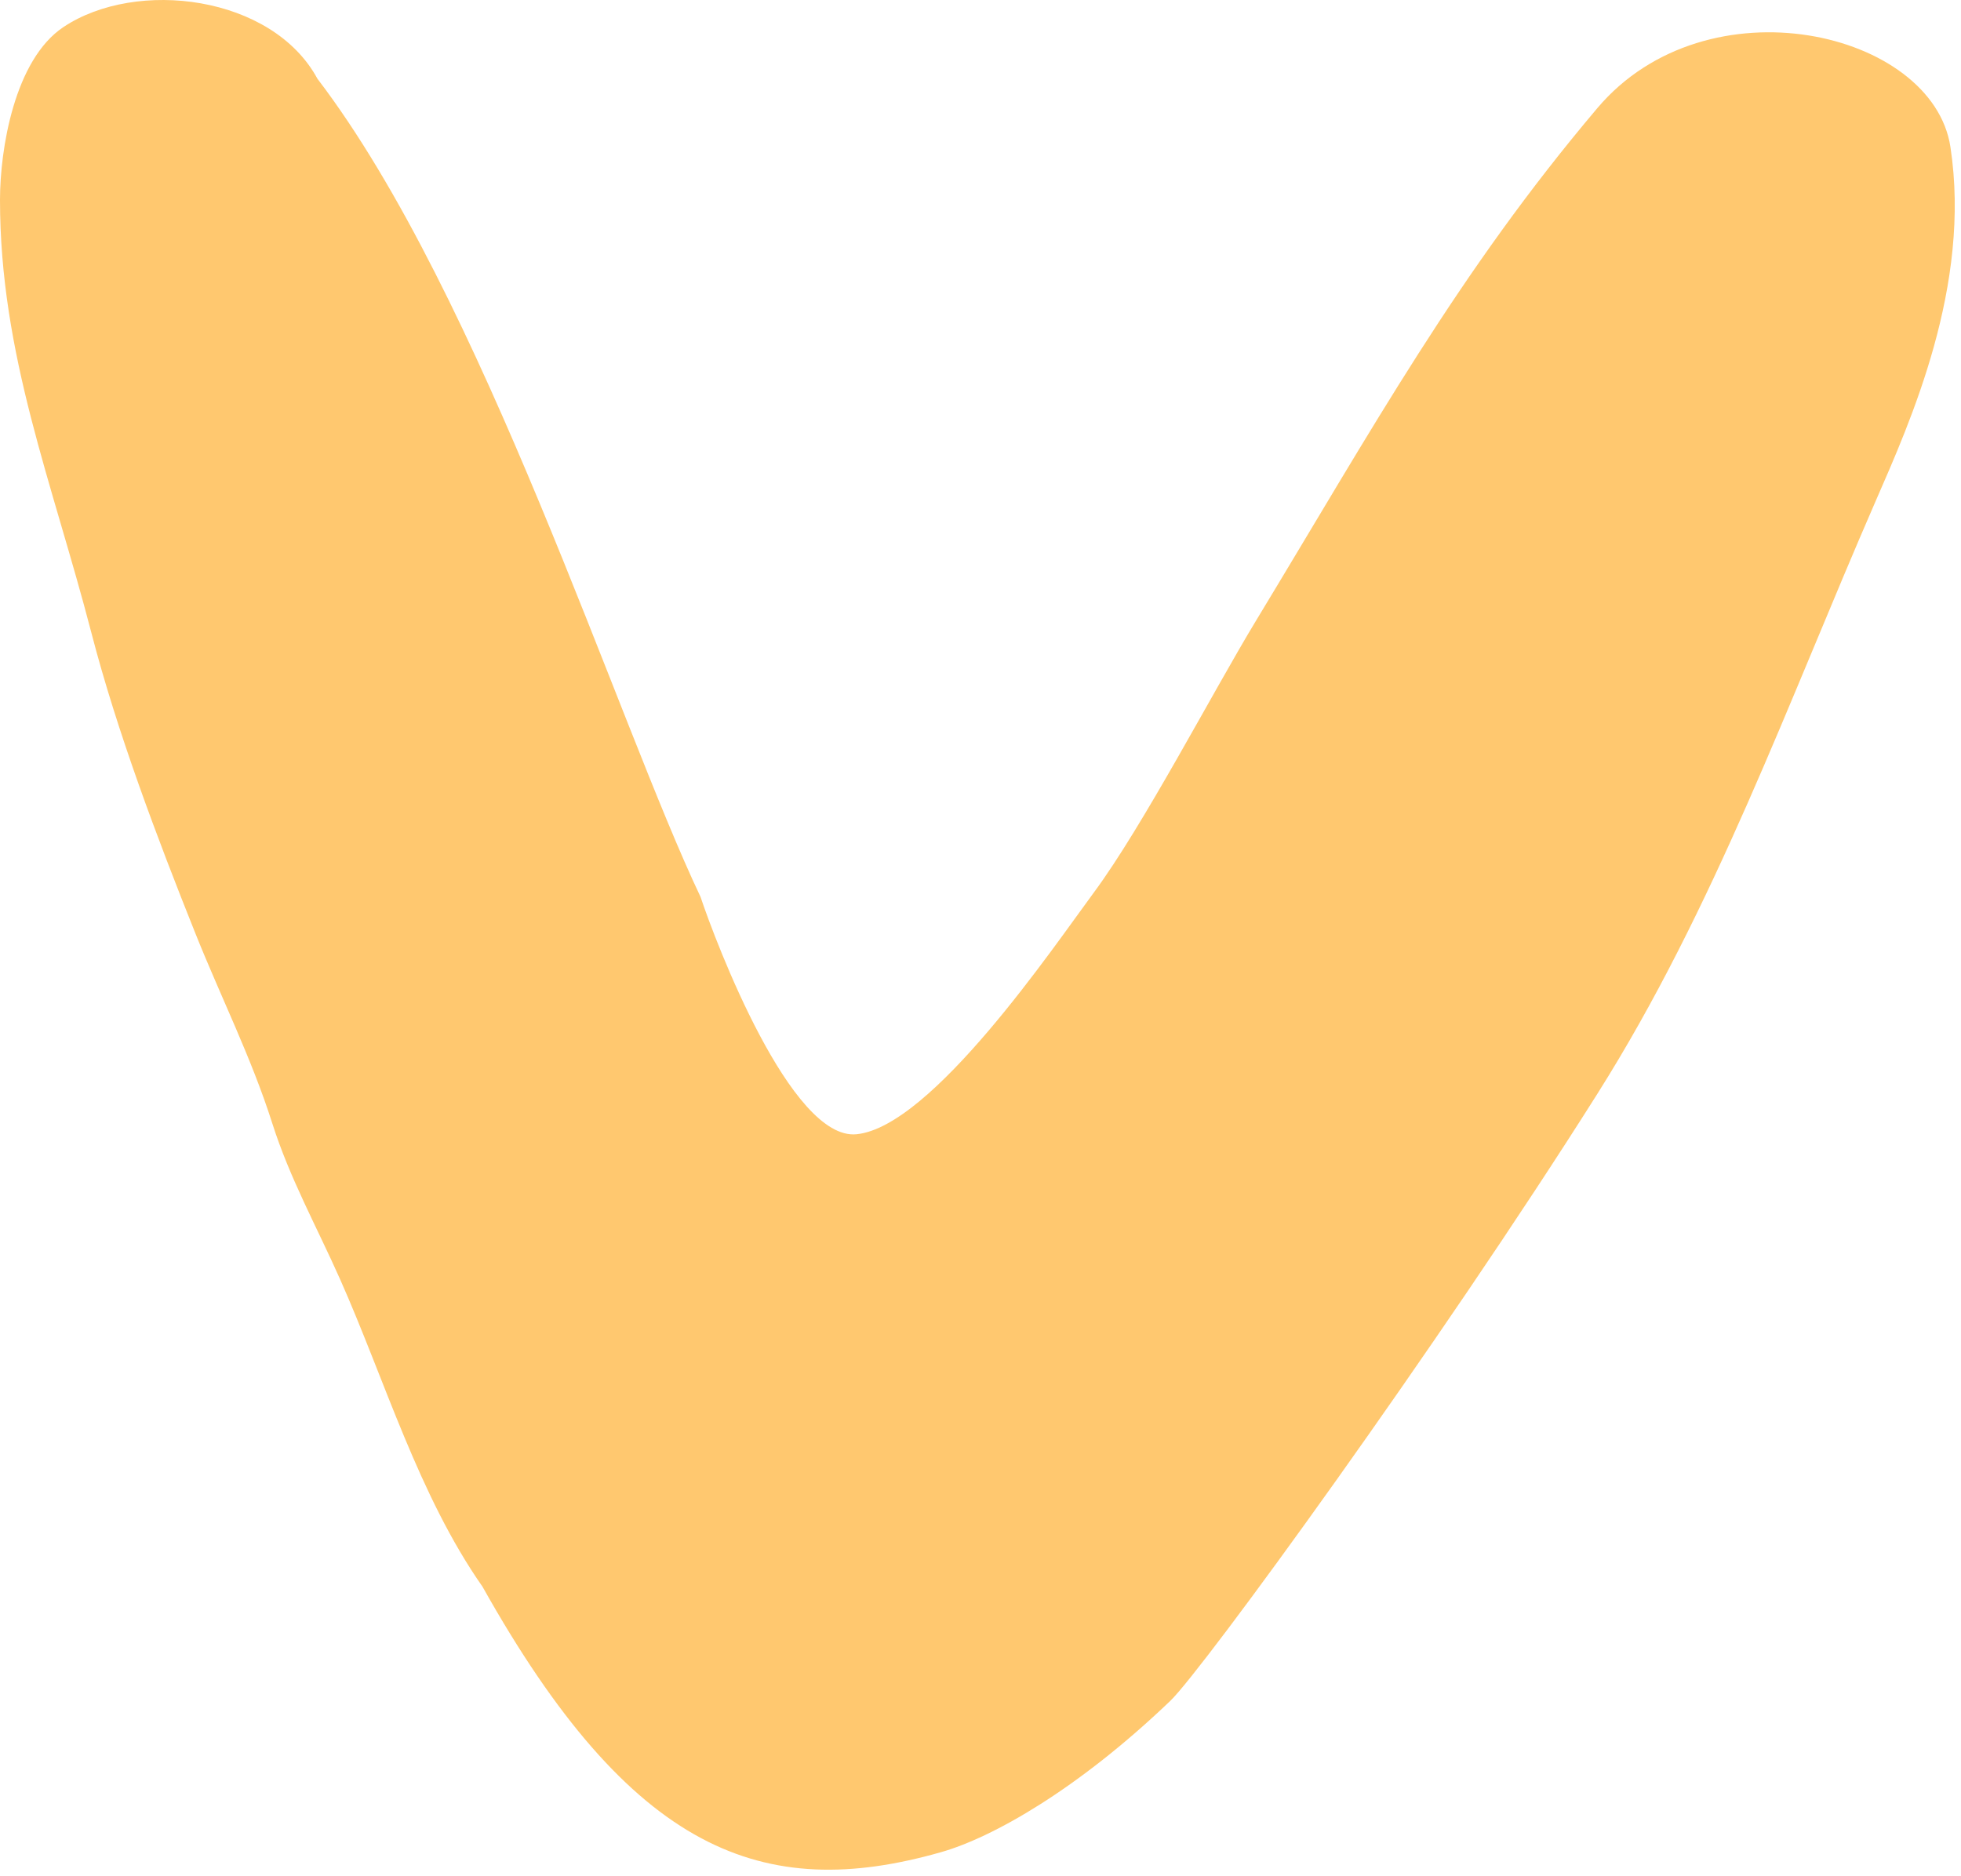 <?xml version="1.0" encoding="UTF-8"?> <svg xmlns="http://www.w3.org/2000/svg" width="278" height="266" viewBox="0 0 278 266" fill="none"> <path fill-rule="evenodd" clip-rule="evenodd" d="M165.908 241.158C170.527 236.735 203.927 190.767 226.445 155.096C243.061 128.776 253.549 99.385 265.874 71.109C270.818 59.767 279.5 40.501 276.5 20.832C273.995 4.409 242.015 -3.078 226.445 15.332C206.679 38.705 194.642 60.635 178.018 88.071C172.009 97.987 162.005 117.181 155.087 126.52C149.393 134.207 132.131 159.75 121.428 160.82C112.135 161.75 101.477 133.665 99.309 127.161C87.5 102.332 68.408 41.832 45 11.164C38.596 -0.668 19.347 -3.066 9 3.832C2.03 8.478 2.13222e-05 21.2 2.06987e-05 28.332C1.87766e-05 50.318 7.441 68.449 12.95 89.702C16.601 103.781 22.282 118.799 27.697 132.336C31.305 141.358 35.637 149.964 38.596 159.263C41.077 167.06 44.911 173.955 48.213 181.382C54.574 195.696 59.339 212.022 68.408 224.979C89.5 262.611 108.168 269.8 133.404 262.612C140.719 260.527 152.782 253.724 165.908 241.158Z" fill="#FFC86F"></path> </svg> 